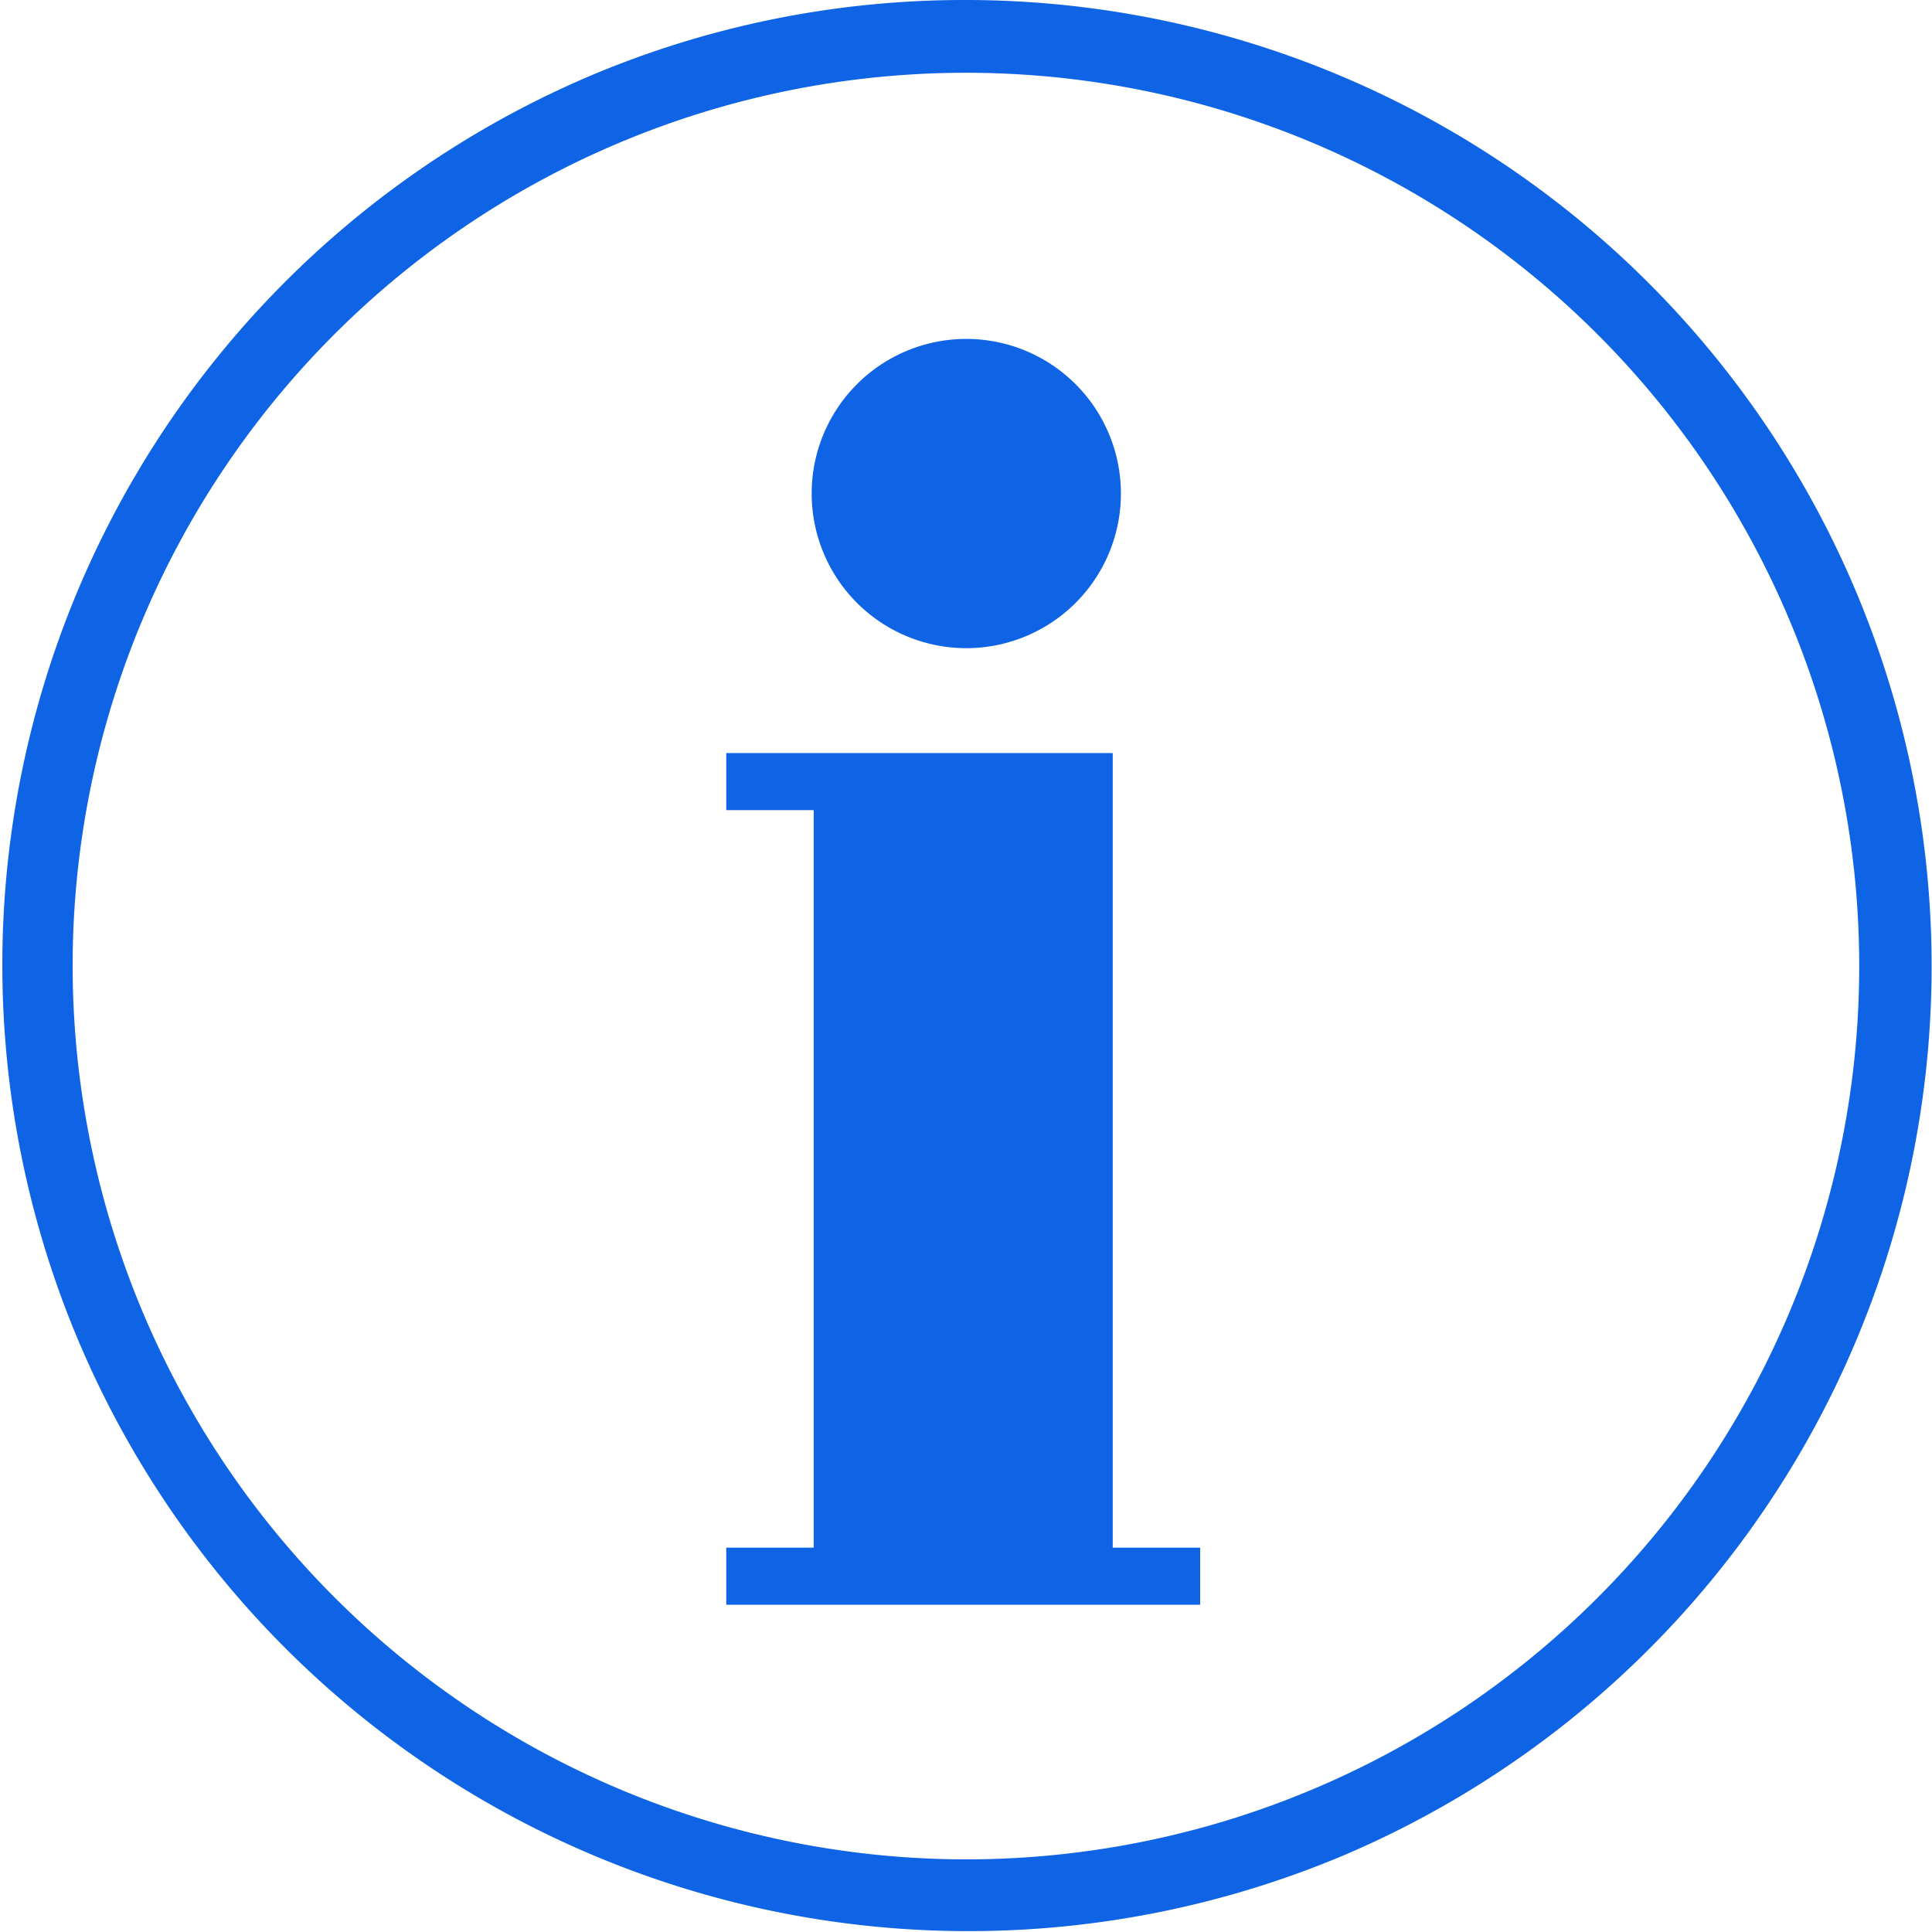 <svg xmlns="http://www.w3.org/2000/svg" width="79.806" height="79.806" viewBox="0 0 79.806 79.806"><g transform="translate(-275.491 -260.138)"><path d="M63.458,20.453a6.387,6.387,0,1,1-6.388-6.388,6.389,6.389,0,0,1,6.388,6.388" transform="translate(258.335 260.073)" fill="#0e64e4"/><path d="M65.194,21.113H49.23v2.359h3.612V53.936H49.23v2.359H68.806V53.936H65.194Z" transform="translate(256.261 270.132)" fill="#0e64e4"/><path d="M38.4-1.5A39.913,39.913,0,0,1,53.935,75.169,39.913,39.913,0,0,1,22.87,1.636,39.654,39.654,0,0,1,38.4-1.5Zm0,76.806A36.9,36.9,0,1,0,1.5,38.4,36.945,36.945,0,0,0,38.4,75.306Z" transform="translate(276.991 261.638)" fill="#0e64e4"/></g></svg>